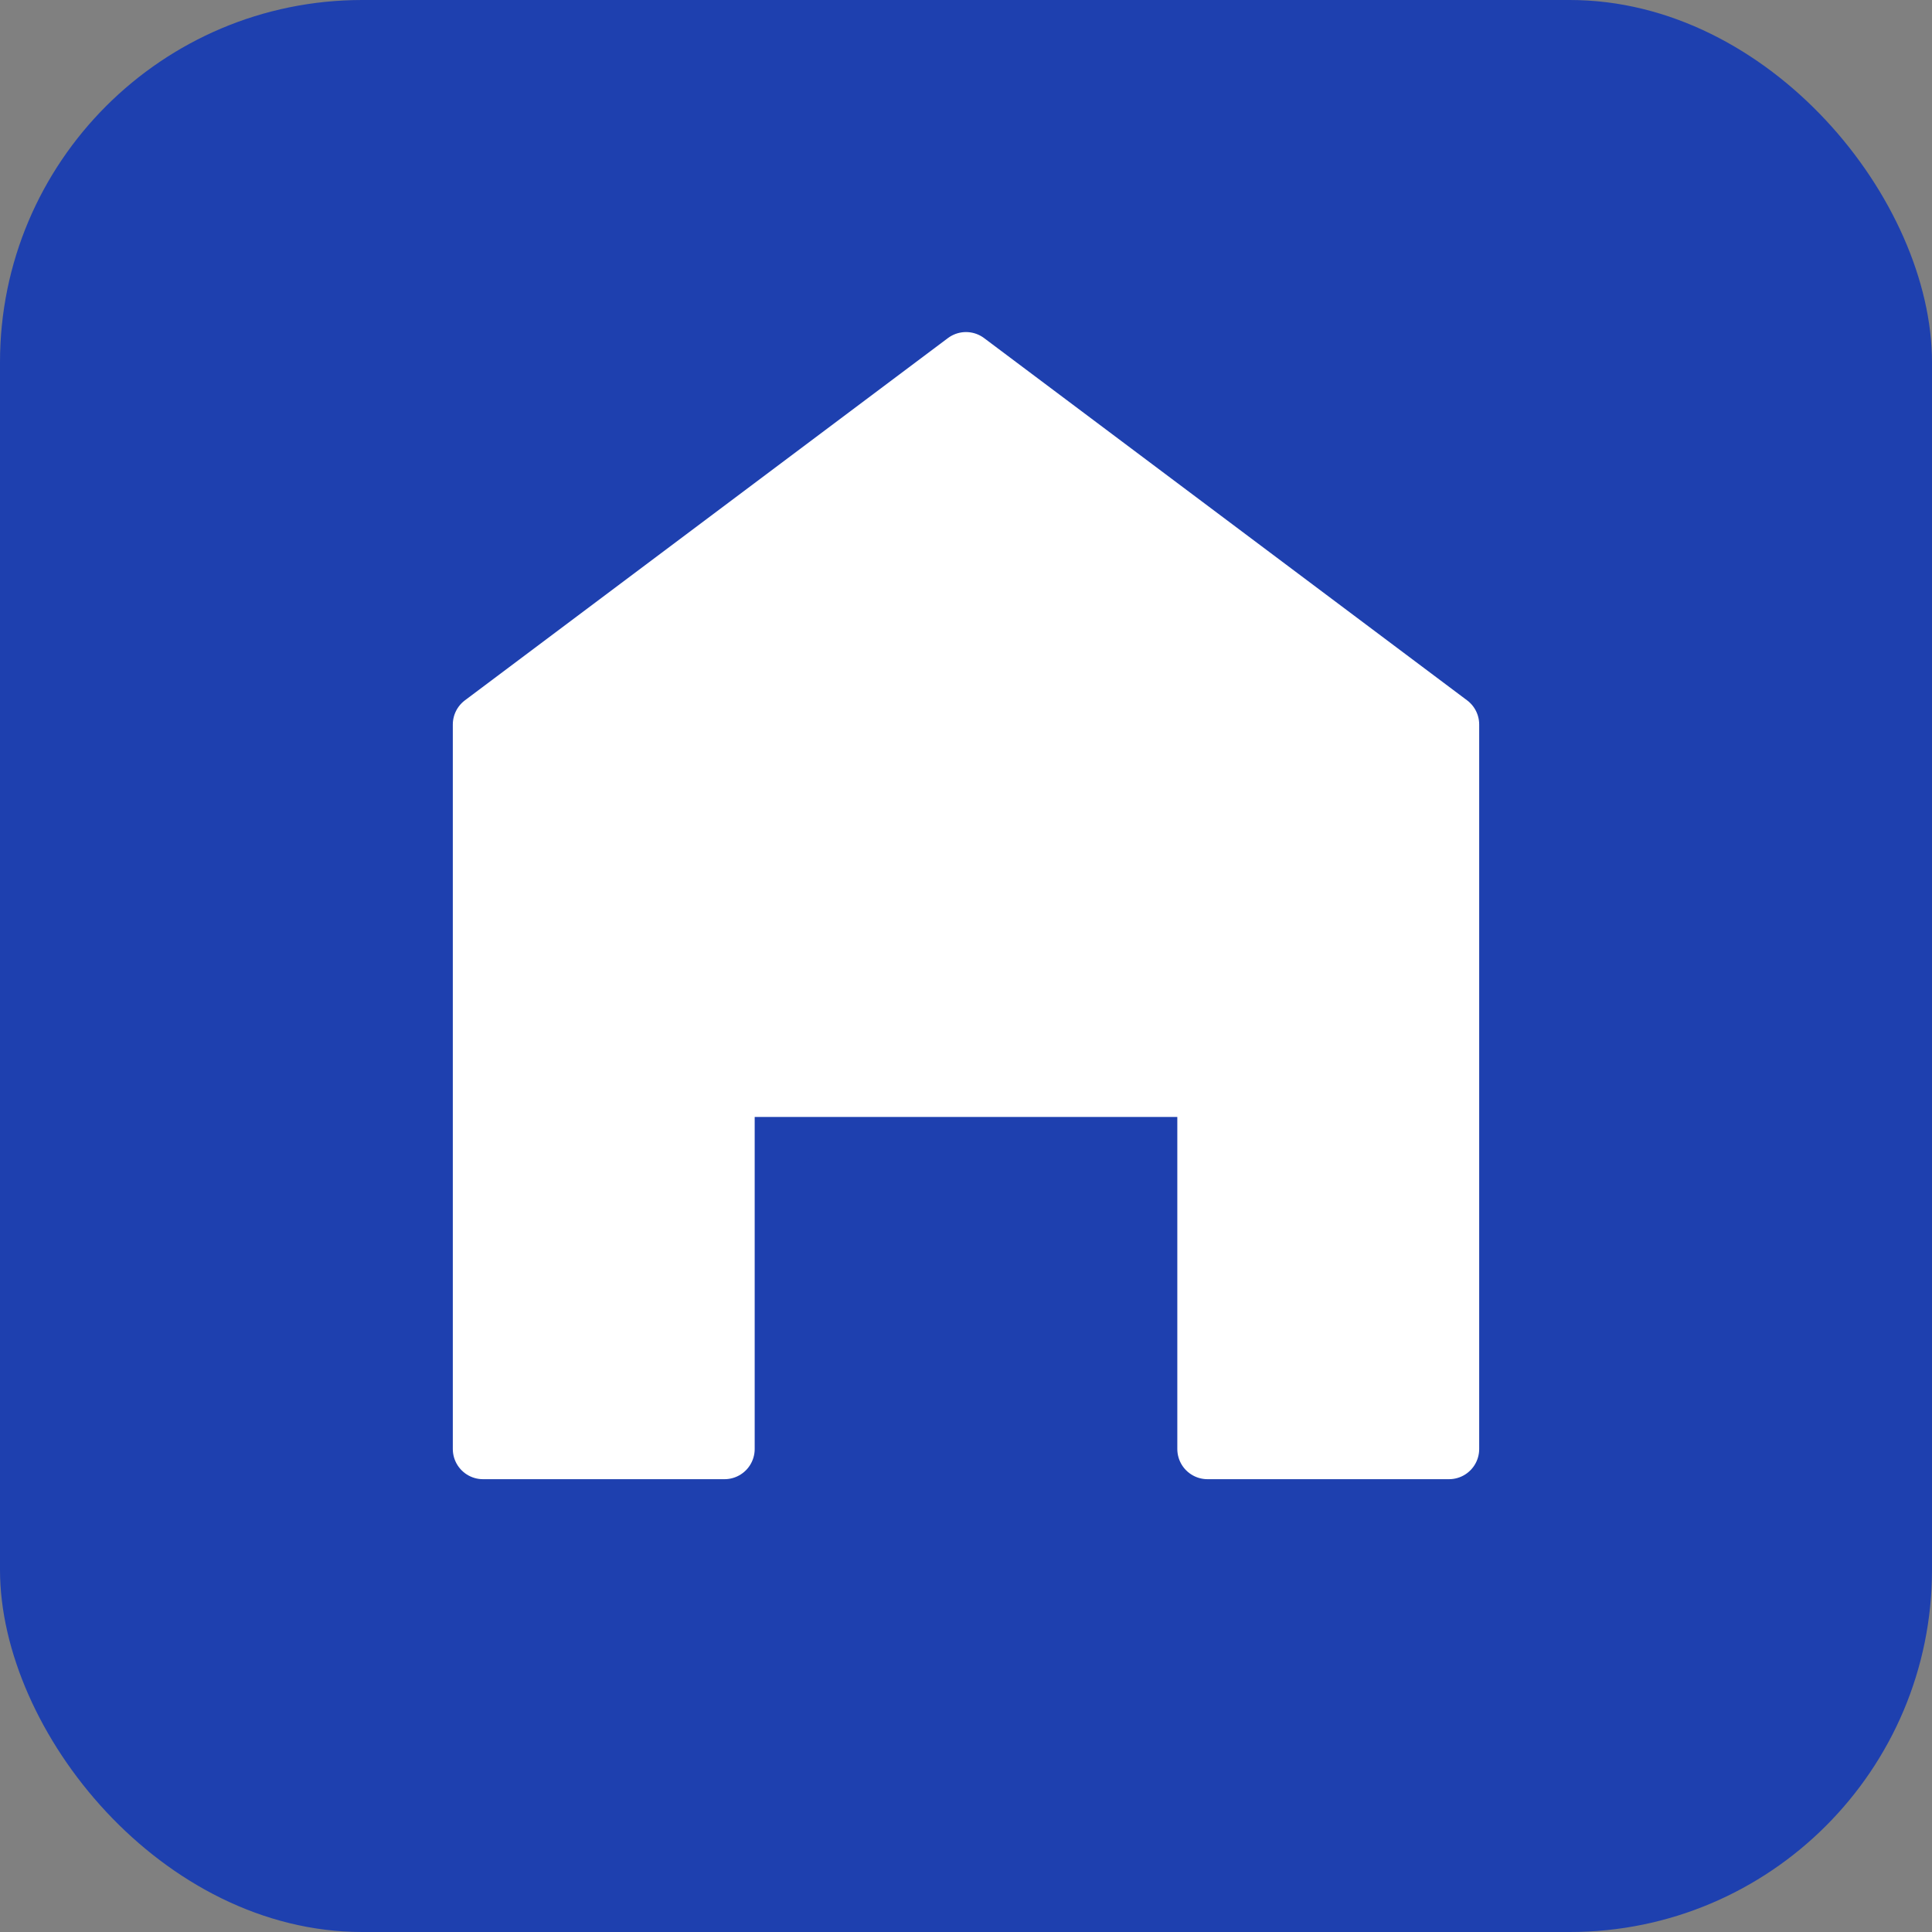 <svg width="32" height="32" viewBox="0 0 32 32" fill="none" xmlns="http://www.w3.org/2000/svg">
  <rect x="0" y="0" width="32" height="32" fill="#808080" stroke="none"/>
  <rect width="32" height="32" rx="6" fill="#1e40af"/>
  <path d="M16 6L24 12V24H20V18H12V24H8V12L16 6Z" fill="white" stroke="white" stroke-width="1" stroke-linejoin="round"/>
  <circle cx="14" cy="20" r="1" fill="#1e40af"/>
</svg>